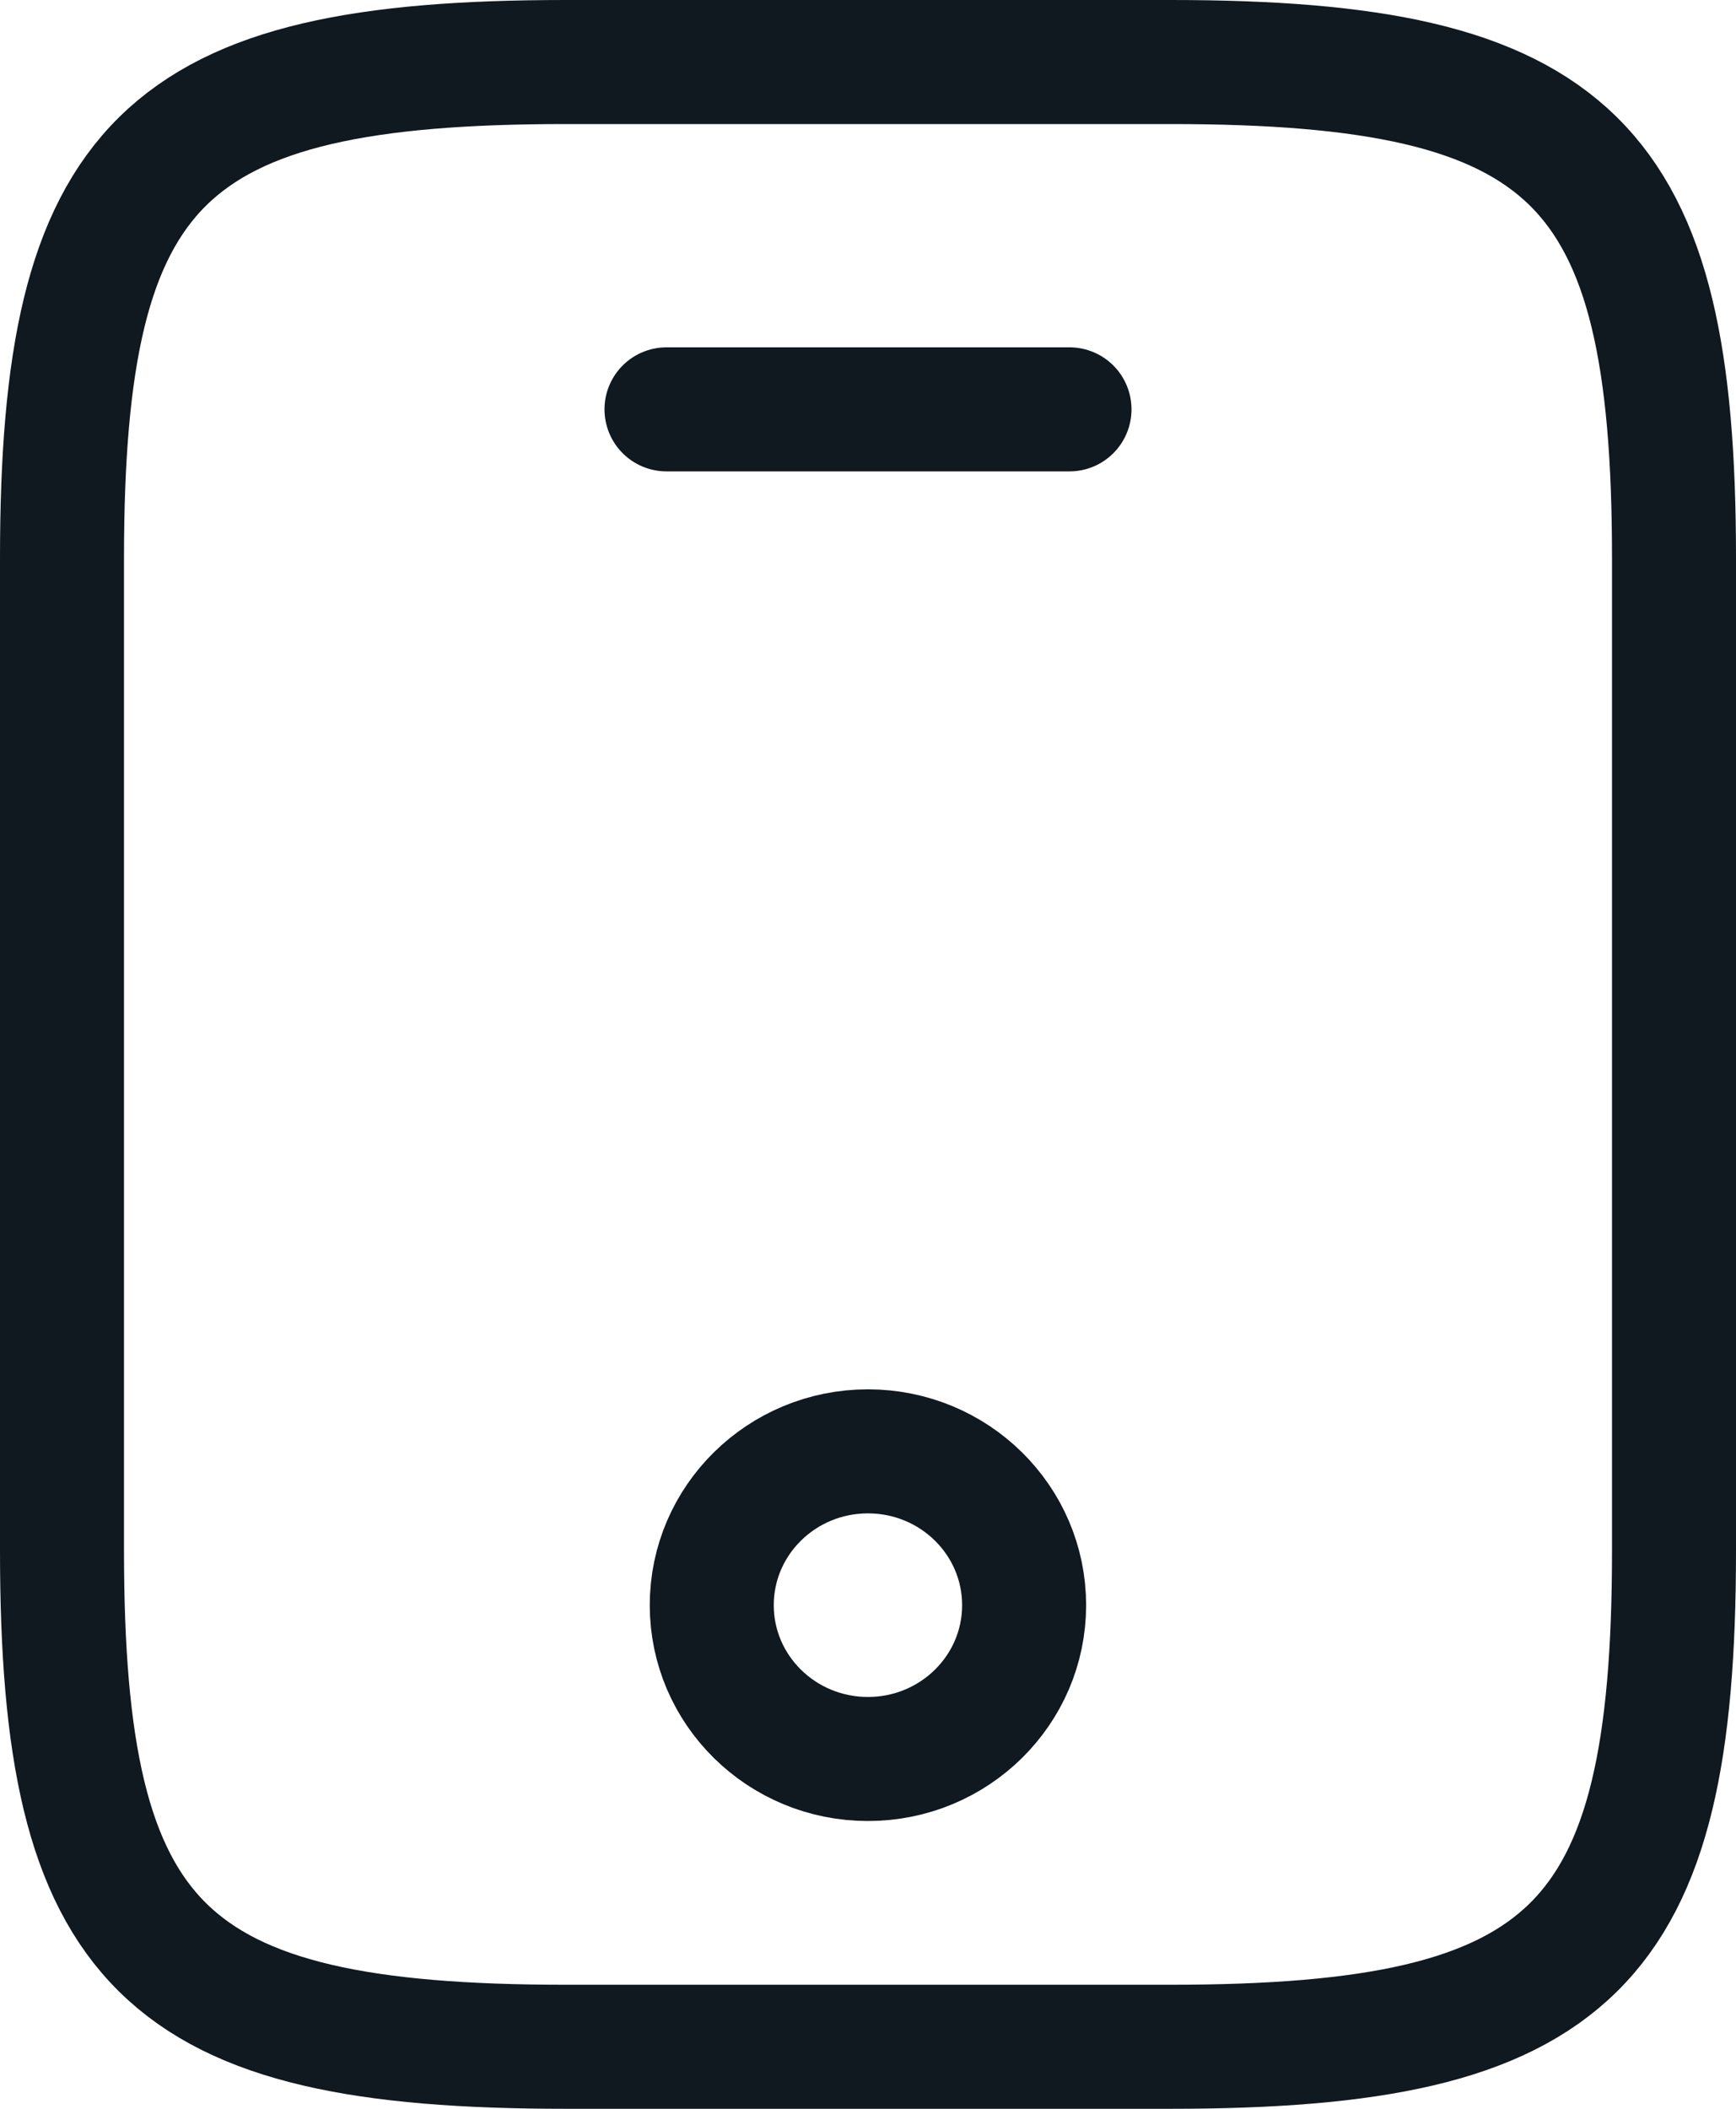 <?xml version="1.0" encoding="UTF-8"?>
<svg xmlns="http://www.w3.org/2000/svg" width="28" height="34" viewBox="0 0 28 34" fill="none">
  <path d="M27 9V25C27 31.4 25.375 33 18.875 33H9.125C2.625 33 1 31.4 1 25V9C1 2.6 2.625 1 9.125 1H18.875C25.375 1 27 2.6 27 9Z" stroke="#101820" stroke-width="2" stroke-linecap="round" stroke-linejoin="round"></path>
  <path d="M17.25 6.6H10.75" stroke="#101820" stroke-width="2" stroke-linecap="round" stroke-linejoin="round"></path>
  <path d="M13.999 28.36C15.39 28.36 16.518 27.25 16.518 25.88C16.518 24.51 15.39 23.4 13.999 23.4C12.608 23.4 11.48 24.51 11.48 25.88C11.48 27.25 12.608 28.36 13.999 28.36Z" stroke="#101820" stroke-width="2" stroke-linecap="round" stroke-linejoin="round"></path>
</svg>
